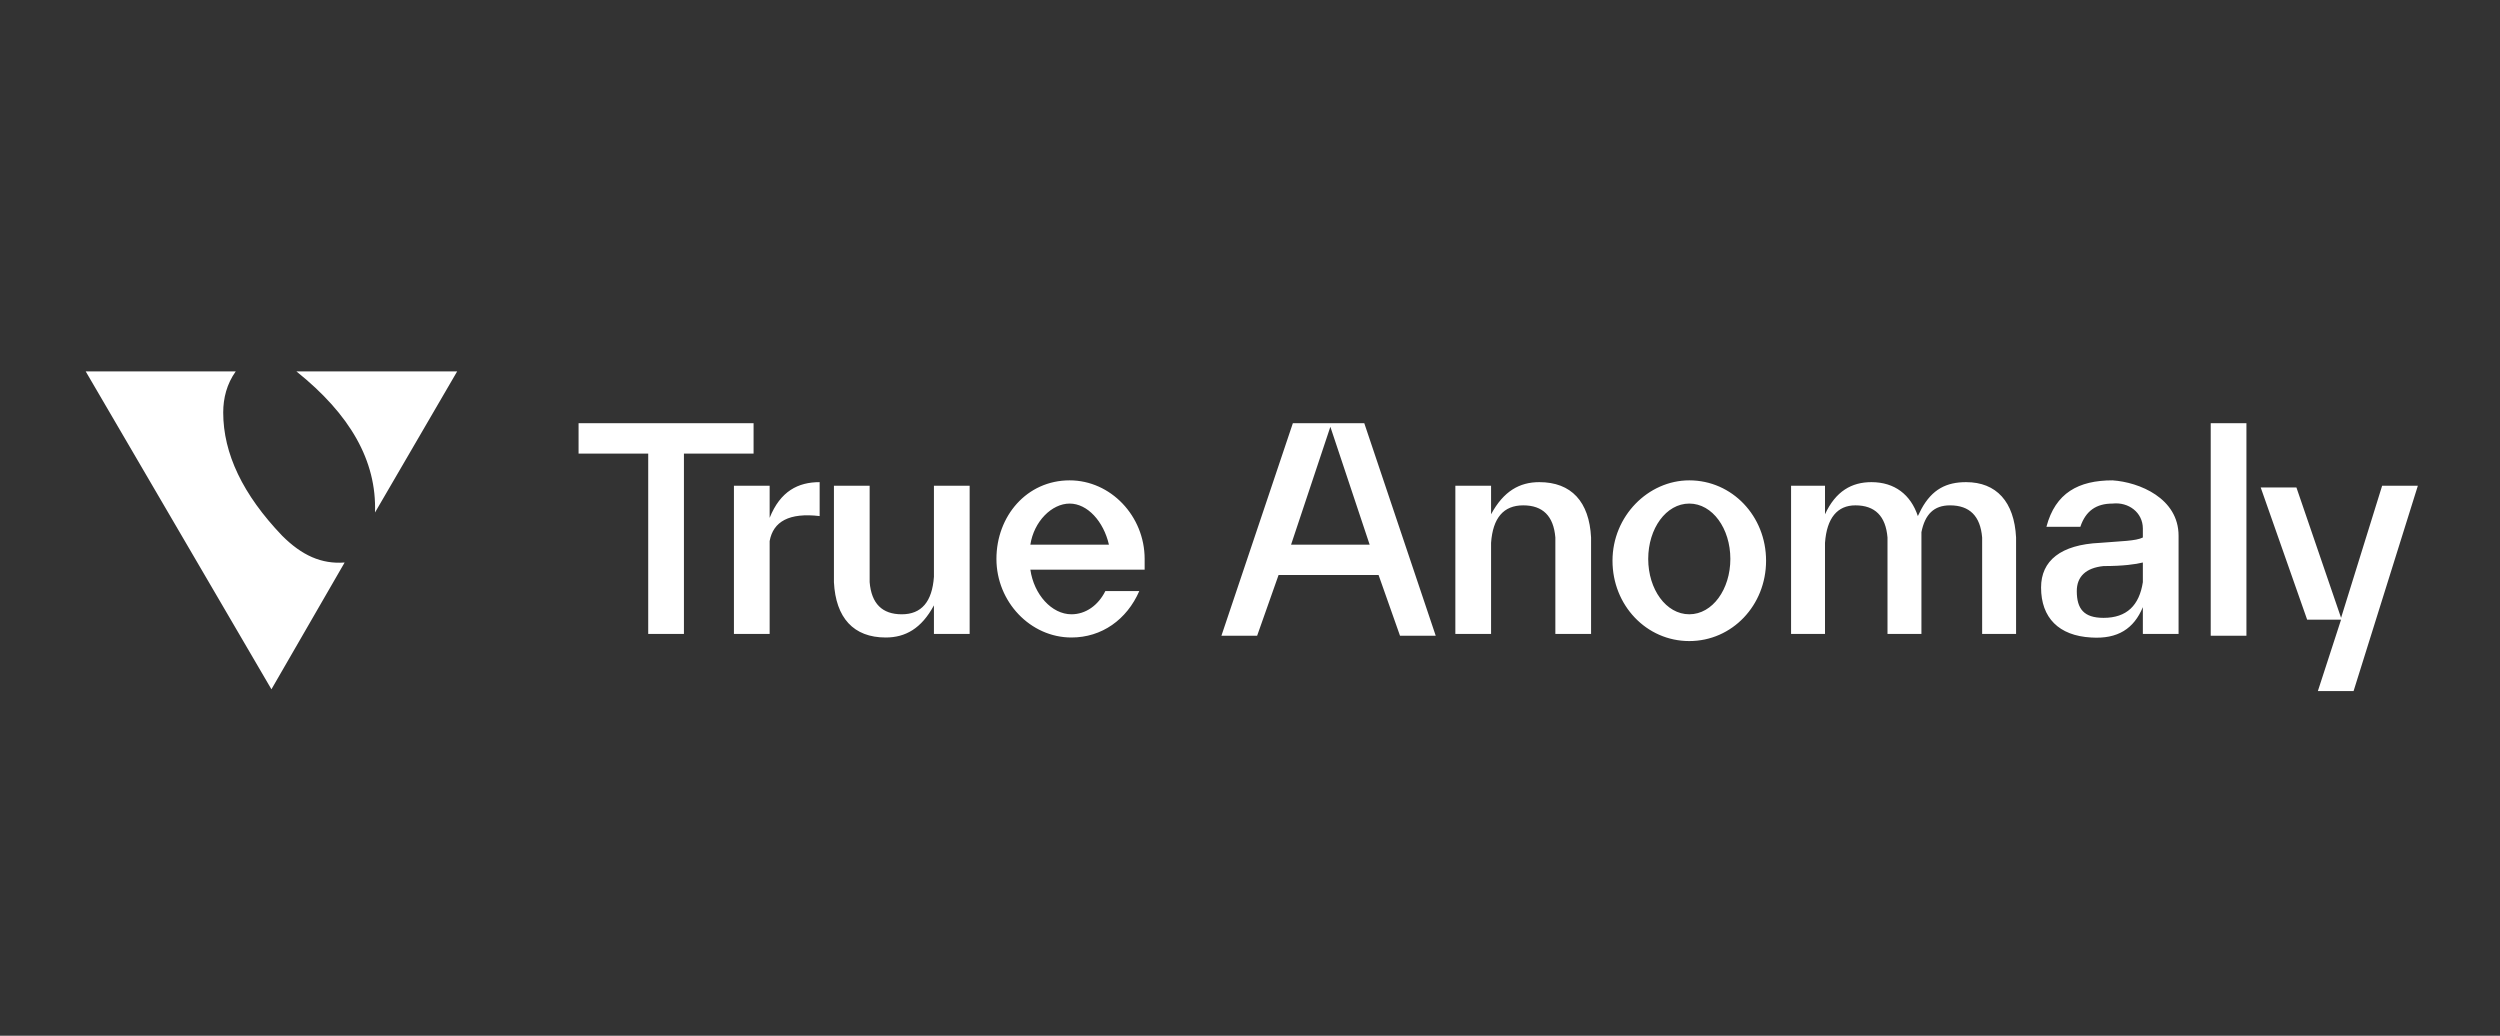 <?xml version="1.0" encoding="utf-8"?>
<!-- Generator: Adobe Illustrator 27.9.3, SVG Export Plug-In . SVG Version: 9.03 Build 53313)  -->
<svg version="1.1" id="Слой_1" xmlns="http://www.w3.org/2000/svg" xmlns:xlink="http://www.w3.org/1999/xlink" x="0px" y="0px"
	 viewBox="0 0 140 58" style="enable-background:new 0 0 140 58;" xml:space="preserve">
<rect x="0" y="0" width="140" height="58" fill="#333333" stroke="none"/>
<style type="text/css">
	.st0{fill-rule:evenodd;clip-rule:evenodd;fill:#FFFFFF;}
</style>
<path class="st0" d="M123.8,23.7h2v11.9h-2V23.7L123.8,23.7z M15.2,38.6L4.8,20.8h8.4c-0.5,0.7-0.7,1.5-0.7,2.3
	c0,2.3,1.1,4.6,3.3,6.9c1.1,1.1,2.2,1.6,3.5,1.5L15.2,38.6L15.2,38.6z M16.6,20.8c3,2.4,4.5,5,4.4,7.9l4.6-7.9H16.6L16.6,20.8z
	 M59.9,26.9c2.3,0,4.2,2,4.2,4.4c0,0.2,0,0.4,0,0.6h-6.4c0.2,1.4,1.2,2.5,2.3,2.5c0.8,0,1.5-0.5,1.9-1.3h1.9
	c-0.7,1.6-2.1,2.6-3.8,2.6c-2.3,0-4.2-2-4.2-4.4S57.5,26.9,59.9,26.9L59.9,26.9z M62.1,30.5c-0.3-1.3-1.2-2.3-2.2-2.3s-2,1-2.2,2.3
	H62.1L62.1,30.5z M94.6,26.9c2.4,0,4.3,2,4.3,4.5s-1.9,4.5-4.3,4.5c-2.4,0-4.3-2-4.3-4.5S92.3,26.9,94.6,26.9L94.6,26.9z M94.6,28.2
	c-1.3,0-2.3,1.4-2.3,3.1c0,1.7,1,3.1,2.3,3.1c1.3,0,2.3-1.4,2.3-3.1C96.9,29.6,95.9,28.2,94.6,28.2L94.6,28.2z M41.1,27.2h2V29
	c0.6-1.5,1.6-2,2.8-2c0,0.6,0,1.3,0,1.9c-1.7-0.2-2.6,0.3-2.8,1.4v5.2h-2V27.2L41.1,27.2z M54.3,35.5h-2v-1.6
	c-0.7,1.3-1.6,1.8-2.7,1.8c-1.8,0-2.8-1.1-2.9-3.1v-5.4h2v5.4c0.1,1.2,0.7,1.8,1.8,1.8c1.1,0,1.7-0.7,1.8-2.1v-5.1h2V35.5L54.3,35.5
	z M100.3,27.2h1.9v1.6c0.6-1.3,1.5-1.8,2.6-1.8c1.3,0,2.2,0.7,2.6,1.9l0.2-0.4c0.6-1.1,1.4-1.5,2.5-1.5c1.7,0,2.7,1.1,2.8,3.1v5.4
	H111v-5.4c-0.1-1.2-0.7-1.8-1.8-1.8c-0.9,0-1.4,0.5-1.6,1.5c0,0.1,0,0.2,0,0.3v5.4h-1.9v-5.4c-0.1-1.2-0.7-1.8-1.8-1.8
	c-1,0-1.6,0.7-1.7,2.1v5.1h-1.9V27.2L100.3,27.2z M36.3,23.7h-3.9v1.7h3.9v10.1h2V25.4h3.9v-1.7h-3.9H36.3L36.3,23.7z M74.4,23.7
	h0.2h1.8l4,11.9h-2l-1.2-3.4h-5.6l-1.2,3.4h-2l4-11.9H74.4L74.4,23.7z M76.7,30.5l-2.2-6.6l-2.2,6.6H76.7L76.7,30.5z M81.5,27.2h2
	v1.6c0.7-1.3,1.6-1.8,2.7-1.8c1.8,0,2.8,1.1,2.9,3.1v5.4h-2v-5.4c-0.1-1.2-0.7-1.8-1.8-1.8c-1.1,0-1.7,0.7-1.8,2.1v5.1h-2V27.2
	L81.5,27.2z M133.4,27.2h2l-3.6,11.5h-2l1.3-4h-1.9l-2.6-7.4h2l2.5,7.3L133.4,27.2L133.4,27.2z M122,30v5.5h-2V34
	c-0.5,1.2-1.4,1.8-2.9,1.7c-1.8-0.1-2.8-1.1-2.8-2.8c0-1.5,1.1-2.4,3.3-2.5c1.2-0.1,2-0.1,2.4-0.3v-0.5c0-0.9-0.8-1.5-1.7-1.4
	c-0.9,0-1.5,0.4-1.8,1.3c-0.6,0-1.3,0-1.9,0c0.5-1.9,1.8-2.6,3.7-2.6C119.8,27,122,27.9,122,30L122,30z M120,32.6v-1.1
	c-0.4,0.1-1.1,0.2-2.2,0.2c-1,0.1-1.5,0.6-1.5,1.4c0,1,0.4,1.5,1.5,1.5C119.1,34.6,119.8,33.9,120,32.6z"/>
</svg>
